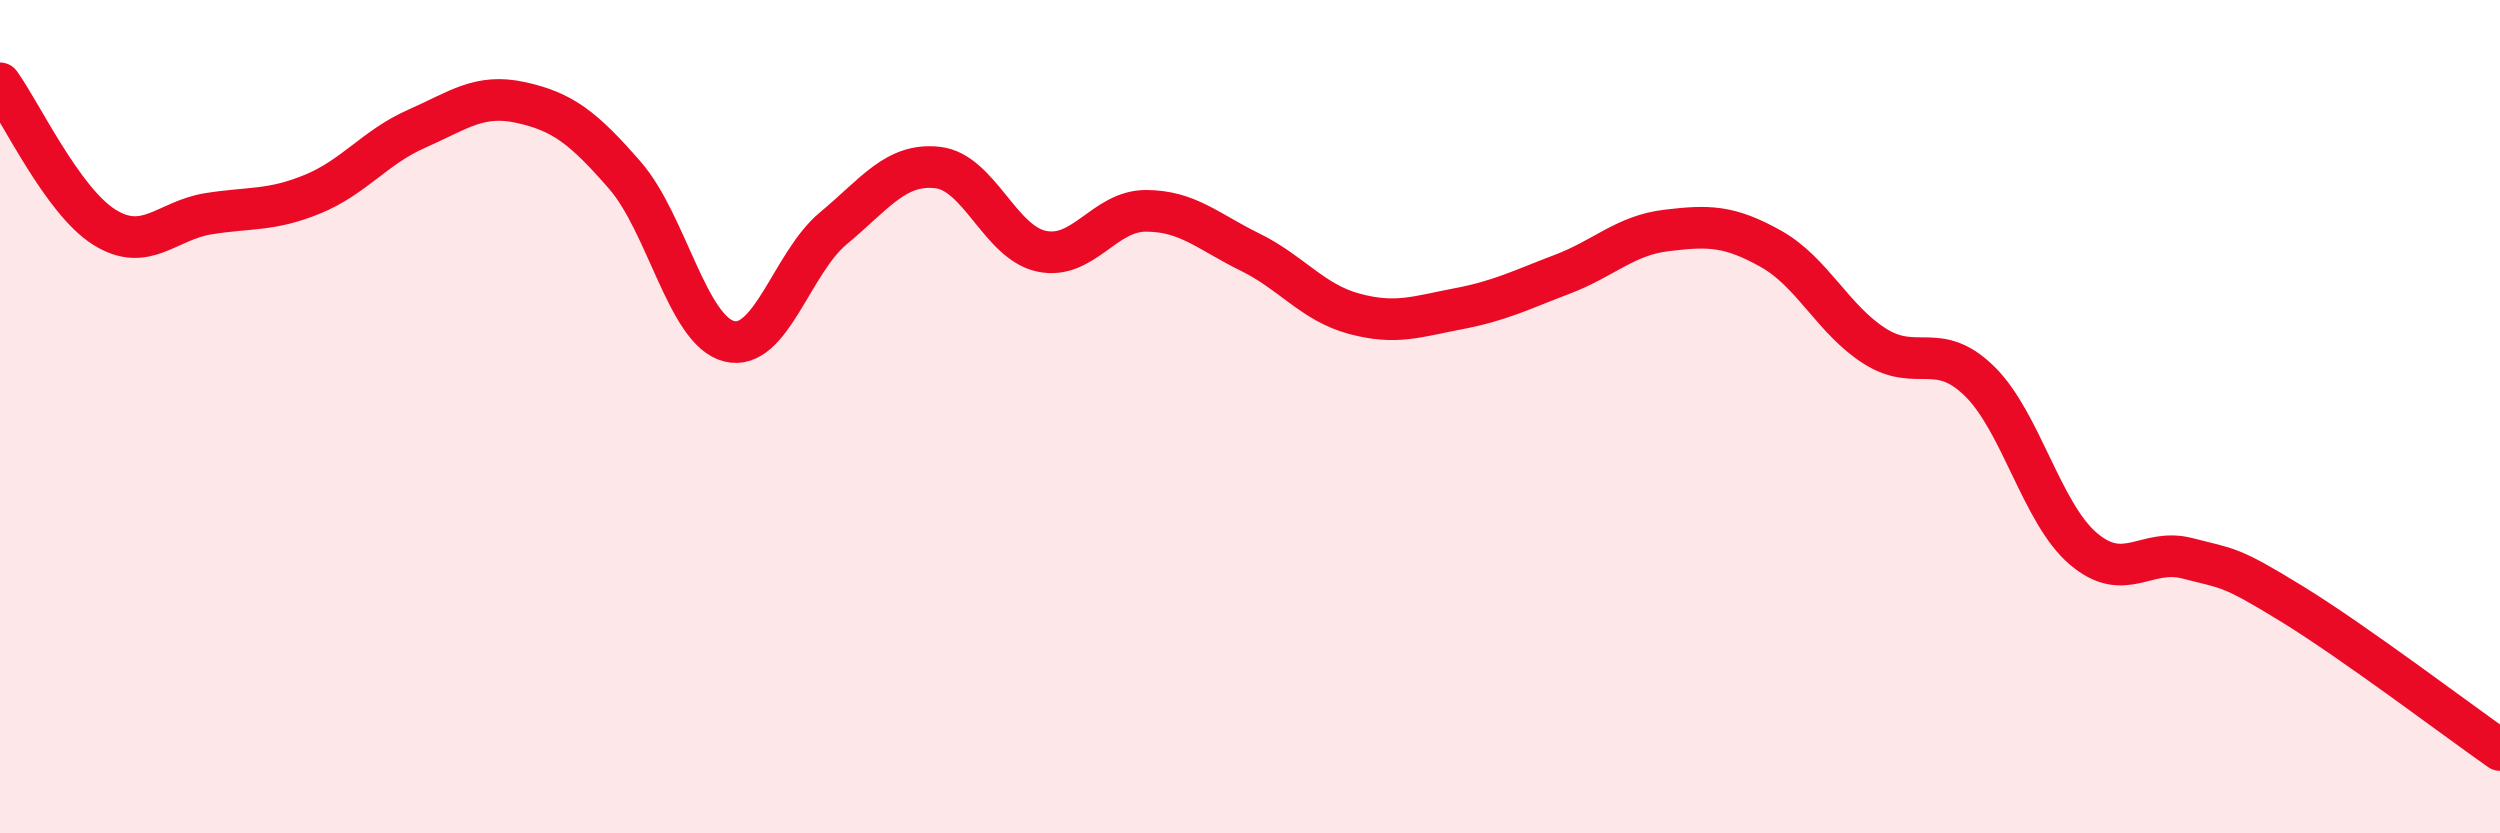 
    <svg width="60" height="20" viewBox="0 0 60 20" xmlns="http://www.w3.org/2000/svg">
      <path
        d="M 0,2 C 0.5,2.69 1.5,4.82 2.5,5.45 C 3.5,6.08 4,5.29 5,5.13 C 6,4.97 6.5,5.07 7.5,4.66 C 8.5,4.25 9,3.53 10,3.09 C 11,2.65 11.5,2.24 12.5,2.46 C 13.5,2.68 14,3.06 15,4.21 C 16,5.36 16.5,7.94 17.5,8.19 C 18.5,8.44 19,6.31 20,5.48 C 21,4.65 21.5,3.91 22.5,4.02 C 23.5,4.13 24,5.82 25,6.03 C 26,6.24 26.5,5.06 27.5,5.06 C 28.5,5.06 29,5.56 30,6.05 C 31,6.54 31.5,7.26 32.5,7.53 C 33.5,7.8 34,7.6 35,7.41 C 36,7.22 36.5,6.96 37.5,6.58 C 38.5,6.2 39,5.65 40,5.53 C 41,5.41 41.5,5.41 42.5,5.97 C 43.5,6.53 44,7.68 45,8.31 C 46,8.94 46.5,8.17 47.5,9.14 C 48.5,10.11 49,12.32 50,13.17 C 51,14.02 51.5,13.14 52.5,13.4 C 53.5,13.66 53.5,13.57 55,14.49 C 56.5,15.41 59,17.3 60,18L60 20L0 20Z"
        fill="#EB0A25"
        opacity="0.1"
        stroke-linecap="round"
        stroke-linejoin="round"
      />
      <path
        d="M 0,2 C 0.5,2.69 1.5,4.82 2.5,5.45 C 3.5,6.08 4,5.29 5,5.13 C 6,4.97 6.5,5.07 7.5,4.66 C 8.5,4.25 9,3.53 10,3.09 C 11,2.65 11.5,2.24 12.5,2.46 C 13.5,2.68 14,3.06 15,4.21 C 16,5.36 16.5,7.94 17.5,8.19 C 18.5,8.44 19,6.31 20,5.48 C 21,4.65 21.5,3.91 22.5,4.02 C 23.5,4.13 24,5.82 25,6.03 C 26,6.24 26.5,5.06 27.5,5.06 C 28.5,5.06 29,5.56 30,6.05 C 31,6.54 31.5,7.26 32.5,7.53 C 33.5,7.8 34,7.6 35,7.41 C 36,7.22 36.5,6.96 37.5,6.58 C 38.5,6.2 39,5.65 40,5.53 C 41,5.41 41.5,5.41 42.5,5.97 C 43.5,6.53 44,7.68 45,8.31 C 46,8.94 46.5,8.17 47.5,9.14 C 48.5,10.11 49,12.32 50,13.17 C 51,14.02 51.5,13.14 52.5,13.4 C 53.5,13.66 53.5,13.57 55,14.49 C 56.5,15.41 59,17.3 60,18"
        stroke="#EB0A25"
        stroke-width="1"
        fill="none"
        stroke-linecap="round"
        stroke-linejoin="round"
      />
    </svg>
  